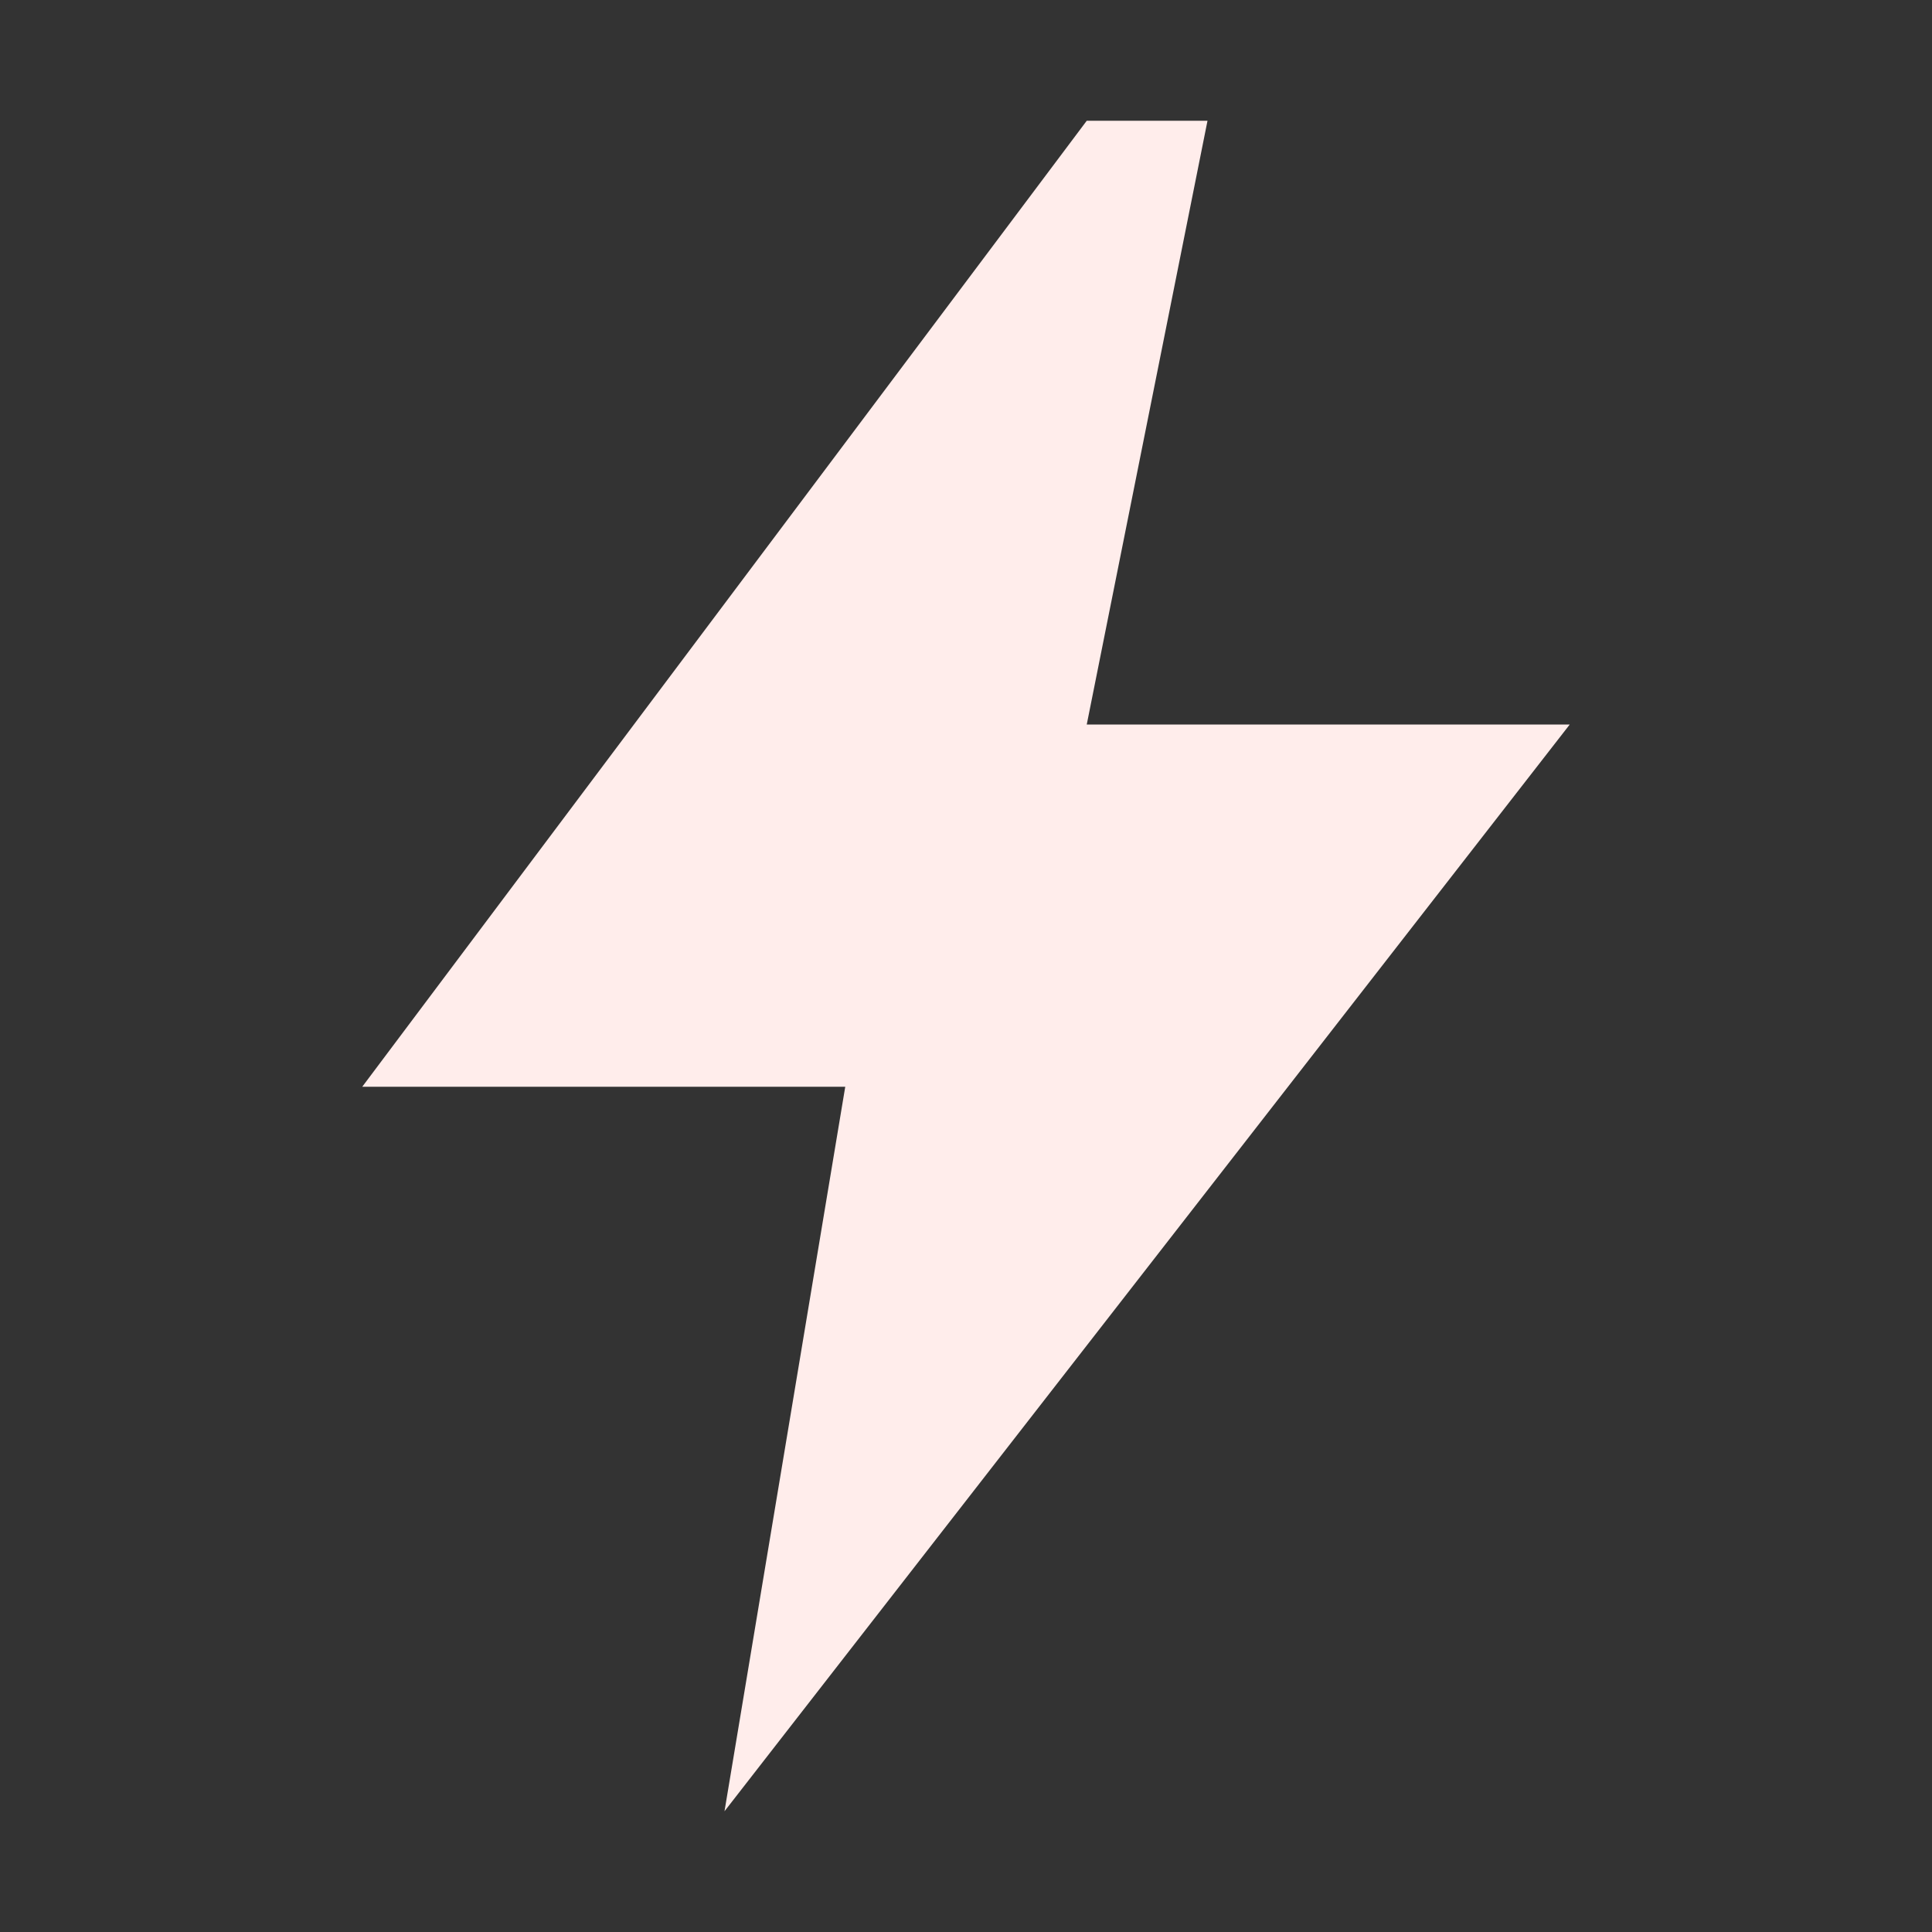 <svg width="32" height="32" viewBox="0 0 32 32" fill="#ffedeb" xmlns="http://www.w3.org/2000/svg">
  <rect x="0" y="0" width="32" height="32" fill="#333333" stroke="none"/>
  <path d="M18 2L6 18H14L12 30L26 12H18L20 2Z"></path>
</svg>
